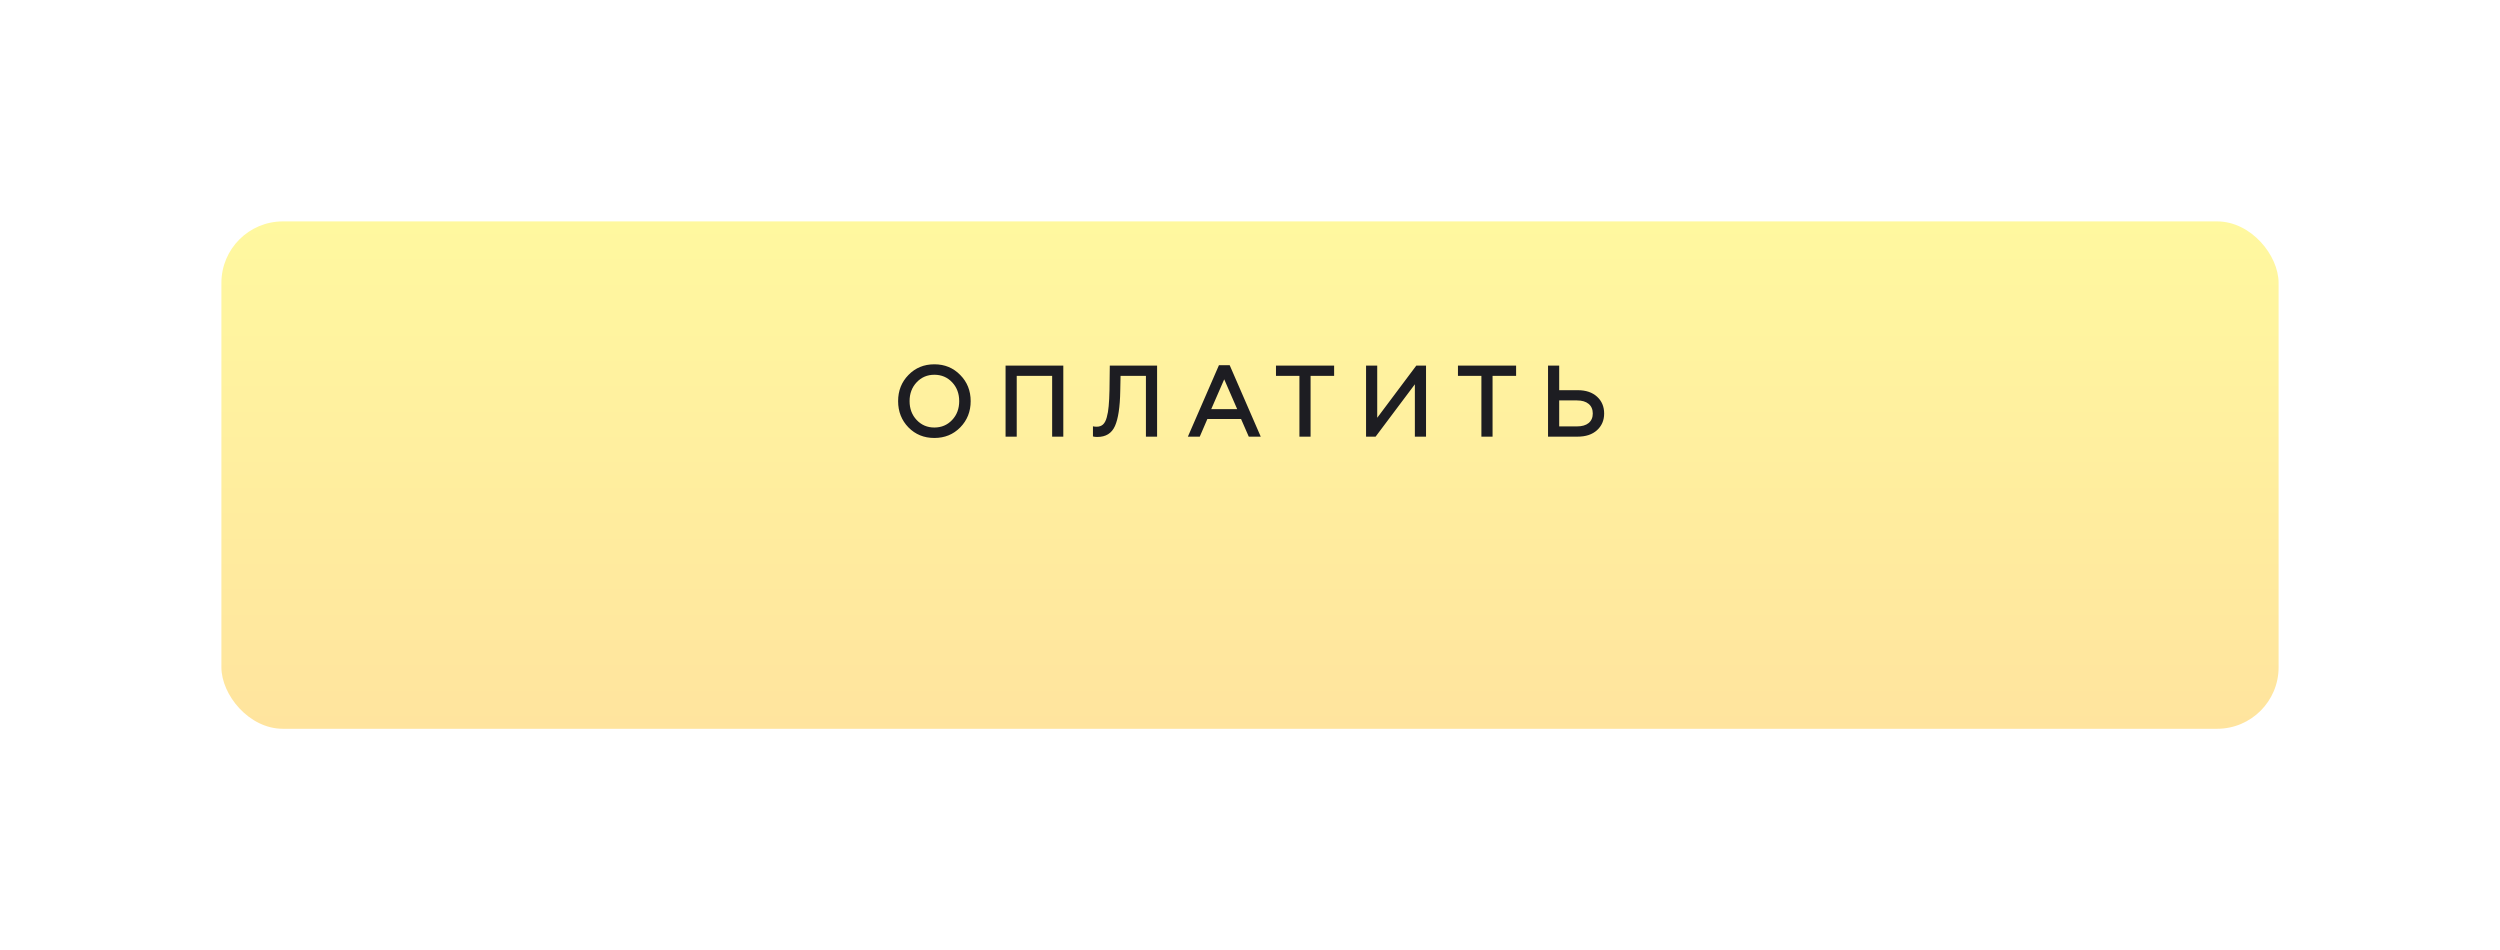 <?xml version="1.0" encoding="UTF-8"?> <svg xmlns="http://www.w3.org/2000/svg" width="813" height="309" viewBox="0 0 813 309" fill="none"> <g filter="url(#filter0_d_714_6)"> <rect x="72" y="51" width="669" height="165" rx="20" fill="url(#paint0_linear_714_6)"></rect> </g> <path d="M303.848 139.03C306.158 139.03 308.083 138.216 309.623 136.588C311.163 134.96 311.933 132.914 311.933 130.45C311.933 127.986 311.163 125.94 309.623 124.312C308.083 122.684 306.158 121.87 303.848 121.87C301.56 121.87 299.646 122.684 298.106 124.312C296.566 125.94 295.796 127.986 295.796 130.45C295.796 132.914 296.566 134.96 298.106 136.588C299.646 138.216 301.56 139.03 303.848 139.03ZM312.263 138.997C310.019 141.285 307.214 142.429 303.848 142.429C300.482 142.429 297.677 141.285 295.433 138.997C293.189 136.687 292.067 133.838 292.067 130.45C292.067 127.062 293.189 124.224 295.433 121.936C297.677 119.626 300.482 118.471 303.848 118.471C307.214 118.471 310.019 119.626 312.263 121.936C314.529 124.224 315.662 127.062 315.662 130.45C315.662 133.838 314.529 136.687 312.263 138.997ZM327.01 142V118.9H345.787V142H342.157V122.233H330.64V142H327.01ZM355.428 141.934V138.634C355.714 138.722 356.121 138.766 356.649 138.766C357.463 138.766 358.134 138.535 358.662 138.073C359.212 137.589 359.63 136.808 359.916 135.73C360.224 134.652 360.433 133.431 360.543 132.067C360.675 130.703 360.763 128.954 360.807 126.82L360.906 118.9H376.284V142H372.654V122.233H364.404L364.305 127.183C364.217 132.375 363.645 136.159 362.589 138.535C361.533 140.911 359.619 142.099 356.847 142.099C356.231 142.099 355.758 142.044 355.428 141.934ZM386.3 142L396.398 118.768H399.896L409.994 142H406.1L403.592 136.258H392.636L390.161 142H386.3ZM393.89 133.057H402.338L398.114 123.355L393.89 133.057ZM414.948 118.9H433.857V122.233H426.201V142H422.571V122.233H414.948V118.9ZM444.241 142V118.9H447.871V135.862L460.576 118.9H463.744V142H460.114V124.972L447.343 142H444.241ZM474.127 118.9H493.036V122.233H485.38V142H481.75V122.233H474.127V118.9ZM503.42 142V118.9H507.05V126.886H513.023C515.707 126.886 517.819 127.59 519.359 128.998C520.899 130.406 521.669 132.232 521.669 134.476C521.669 136.698 520.888 138.513 519.326 139.921C517.786 141.307 515.685 142 513.023 142H503.42ZM507.05 138.667H512.825C514.453 138.667 515.718 138.304 516.62 137.578C517.522 136.83 517.973 135.796 517.973 134.476C517.973 133.134 517.522 132.089 516.62 131.341C515.718 130.593 514.453 130.219 512.825 130.219H507.05V138.667Z" fill="#1D1D22"></path> <defs> <filter id="filter0_d_714_6" x="0" y="0" width="813" height="309" filterUnits="userSpaceOnUse" color-interpolation-filters="sRGB"> <feFlood flood-opacity="0" result="BackgroundImageFix"></feFlood> <feColorMatrix in="SourceAlpha" type="matrix" values="0 0 0 0 0 0 0 0 0 0 0 0 0 0 0 0 0 0 127 0" result="hardAlpha"></feColorMatrix> <feOffset dy="21"></feOffset> <feGaussianBlur stdDeviation="36"></feGaussianBlur> <feComposite in2="hardAlpha" operator="out"></feComposite> <feColorMatrix type="matrix" values="0 0 0 0 1 0 0 0 0 0.973 0 0 0 0 0.635 0 0 0 0.09 0"></feColorMatrix> <feBlend mode="normal" in2="BackgroundImageFix" result="effect1_dropShadow_714_6"></feBlend> <feBlend mode="normal" in="SourceGraphic" in2="effect1_dropShadow_714_6" result="shape"></feBlend> </filter> <linearGradient id="paint0_linear_714_6" x1="406.5" y1="51" x2="406.5" y2="216" gradientUnits="userSpaceOnUse"> <stop stop-color="#FFF89F"></stop> <stop offset="1" stop-color="#FFE49E"></stop> </linearGradient> </defs> </svg> 